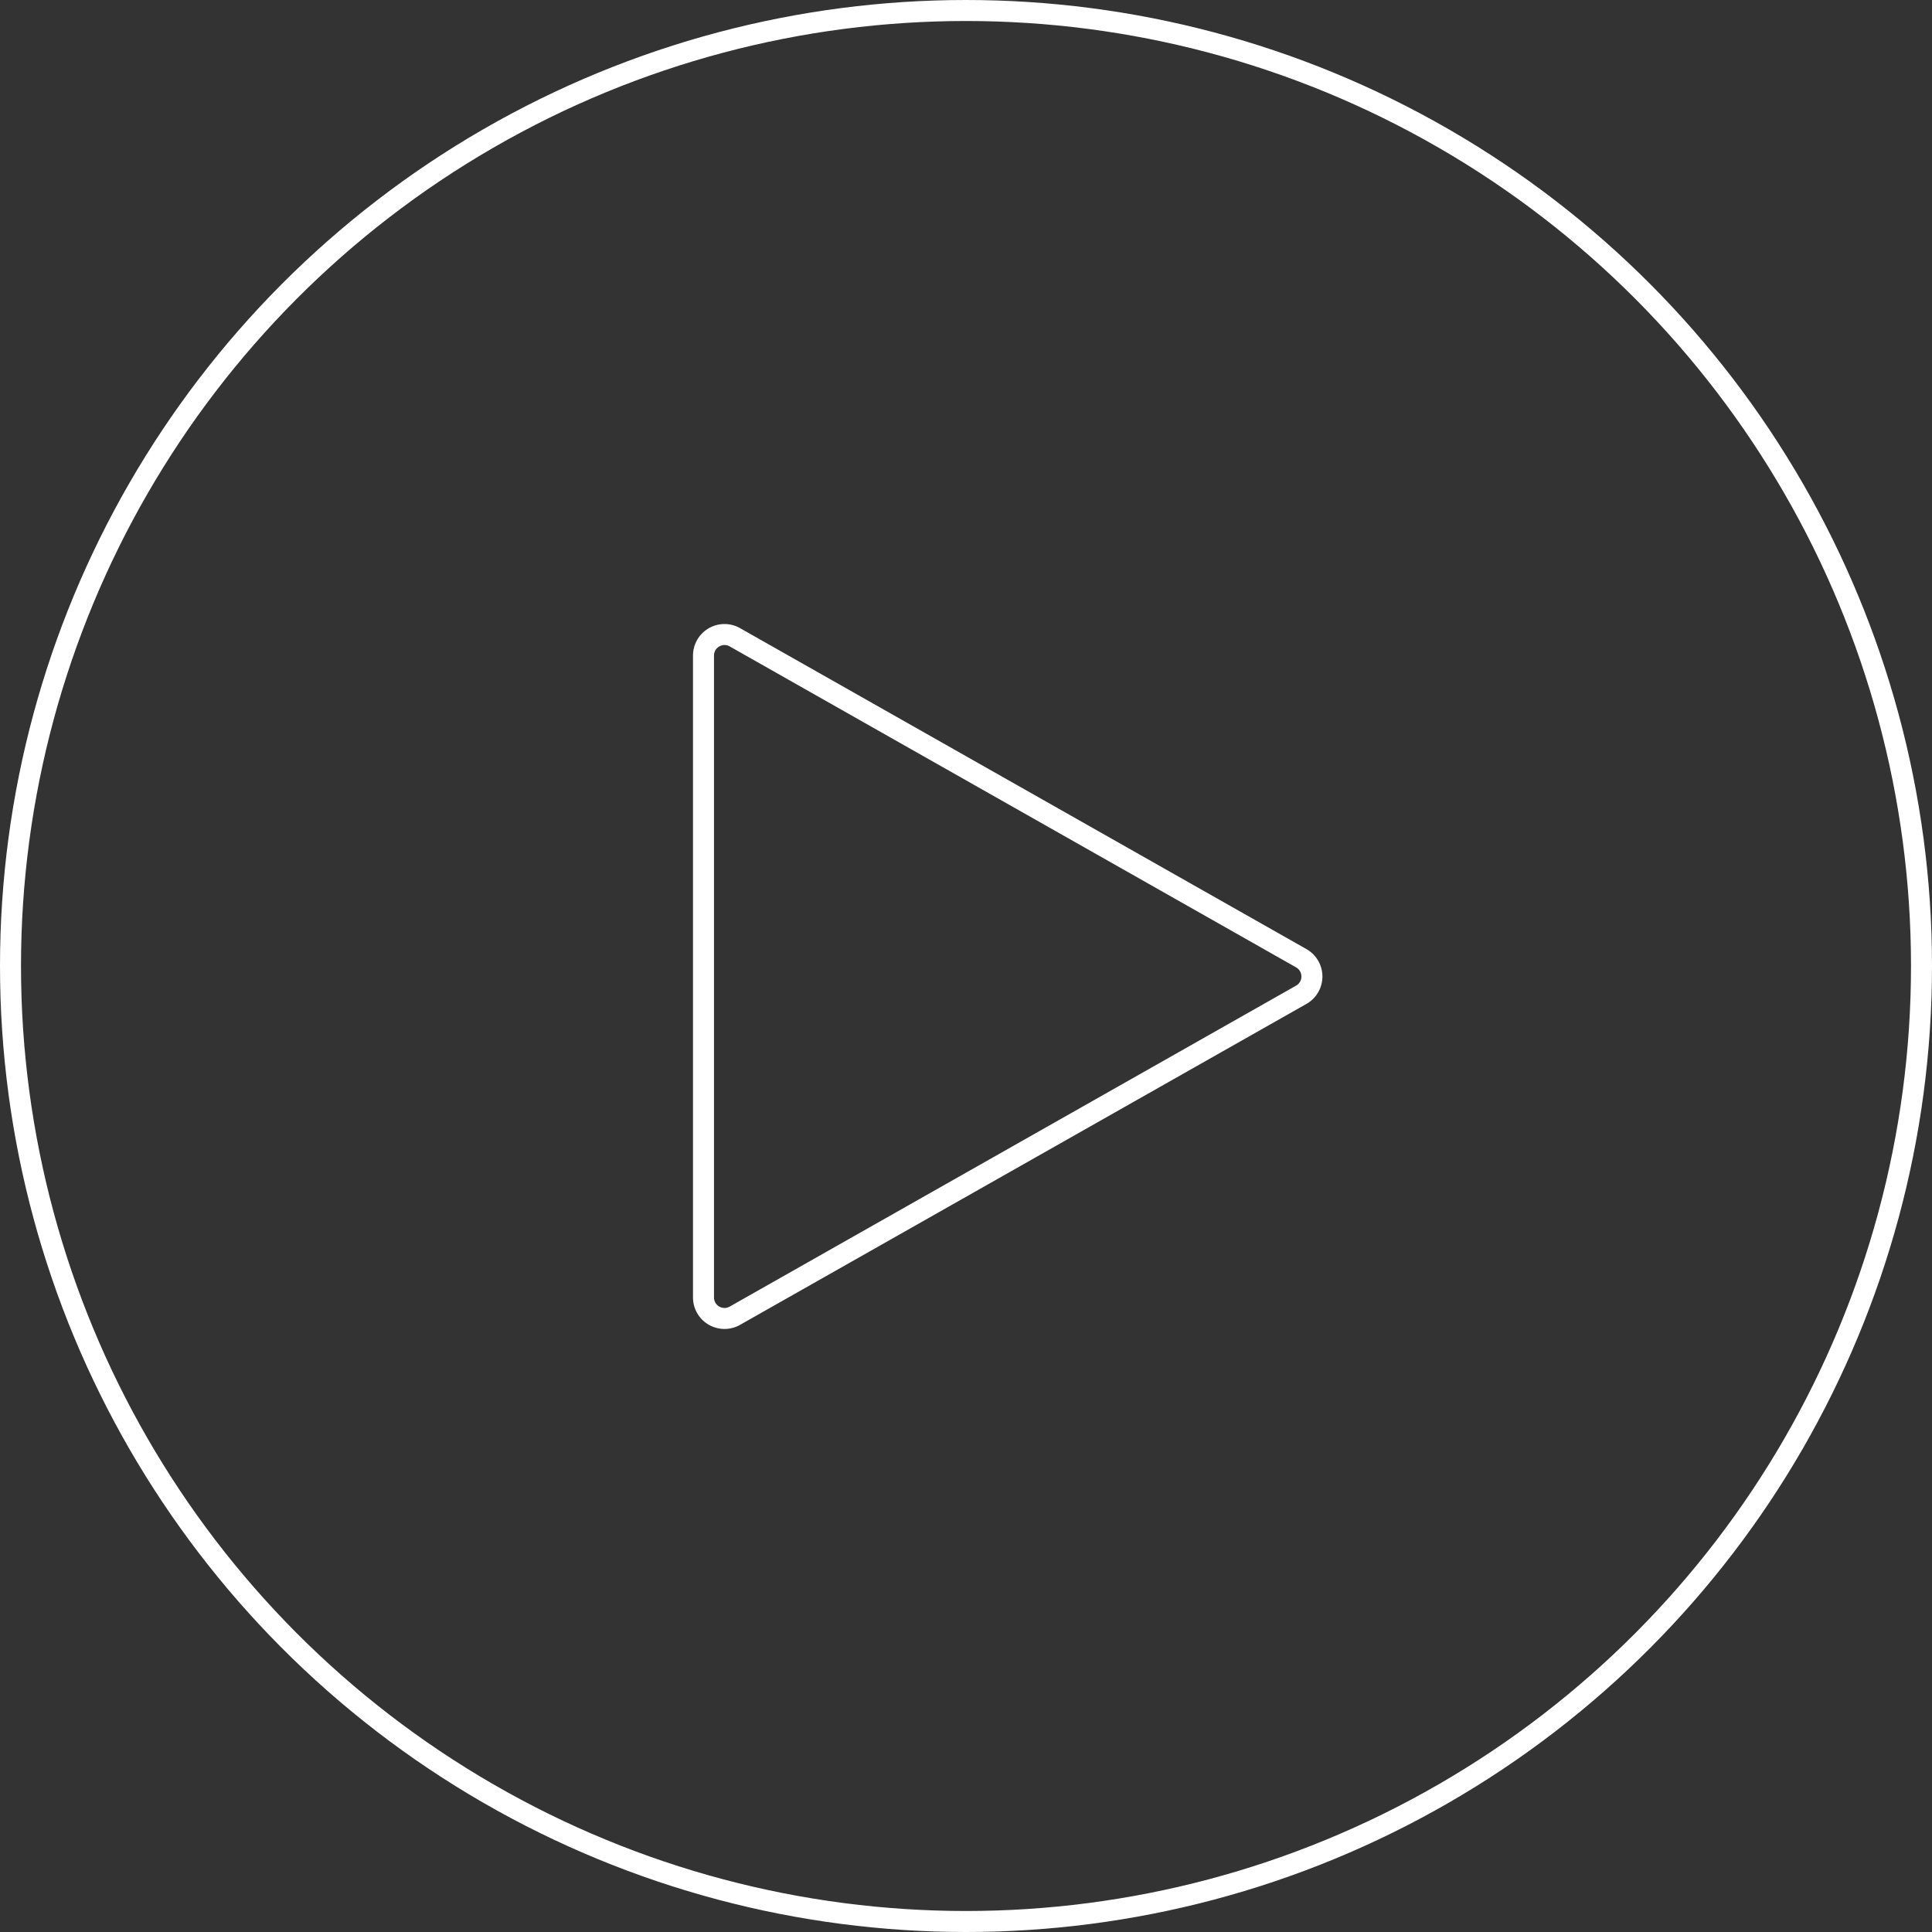 <svg xmlns="http://www.w3.org/2000/svg" width="92" height="92" viewBox="0 0 92 92">
  <rect x="0" y="0" width="92" height="92" fill="#333333" stroke="none"/>
  <g id="Group_181" data-name="Group 181" transform="translate(-14476 3311)">
    <g id="Ellipse_7" data-name="Ellipse 7" transform="translate(14477 -3310)" fill="none" stroke="#fff" stroke-width="1">
      <circle cx="45" cy="45" r="45" stroke="none"/>
      <circle cx="45" cy="45" r="45.5" fill="none"/>
    </g>
    <path id="Polygon_2" data-name="Polygon 2" d="M16.13,1.535a1,1,0,0,1,1.74,0L33.154,28.507A1,1,0,0,1,32.284,30H1.716a1,1,0,0,1-.87-1.493Z" transform="translate(14539.5 -3281.5) rotate(90)" fill="none" stroke="#fff" stroke-width="1"/>
  </g>
</svg>
